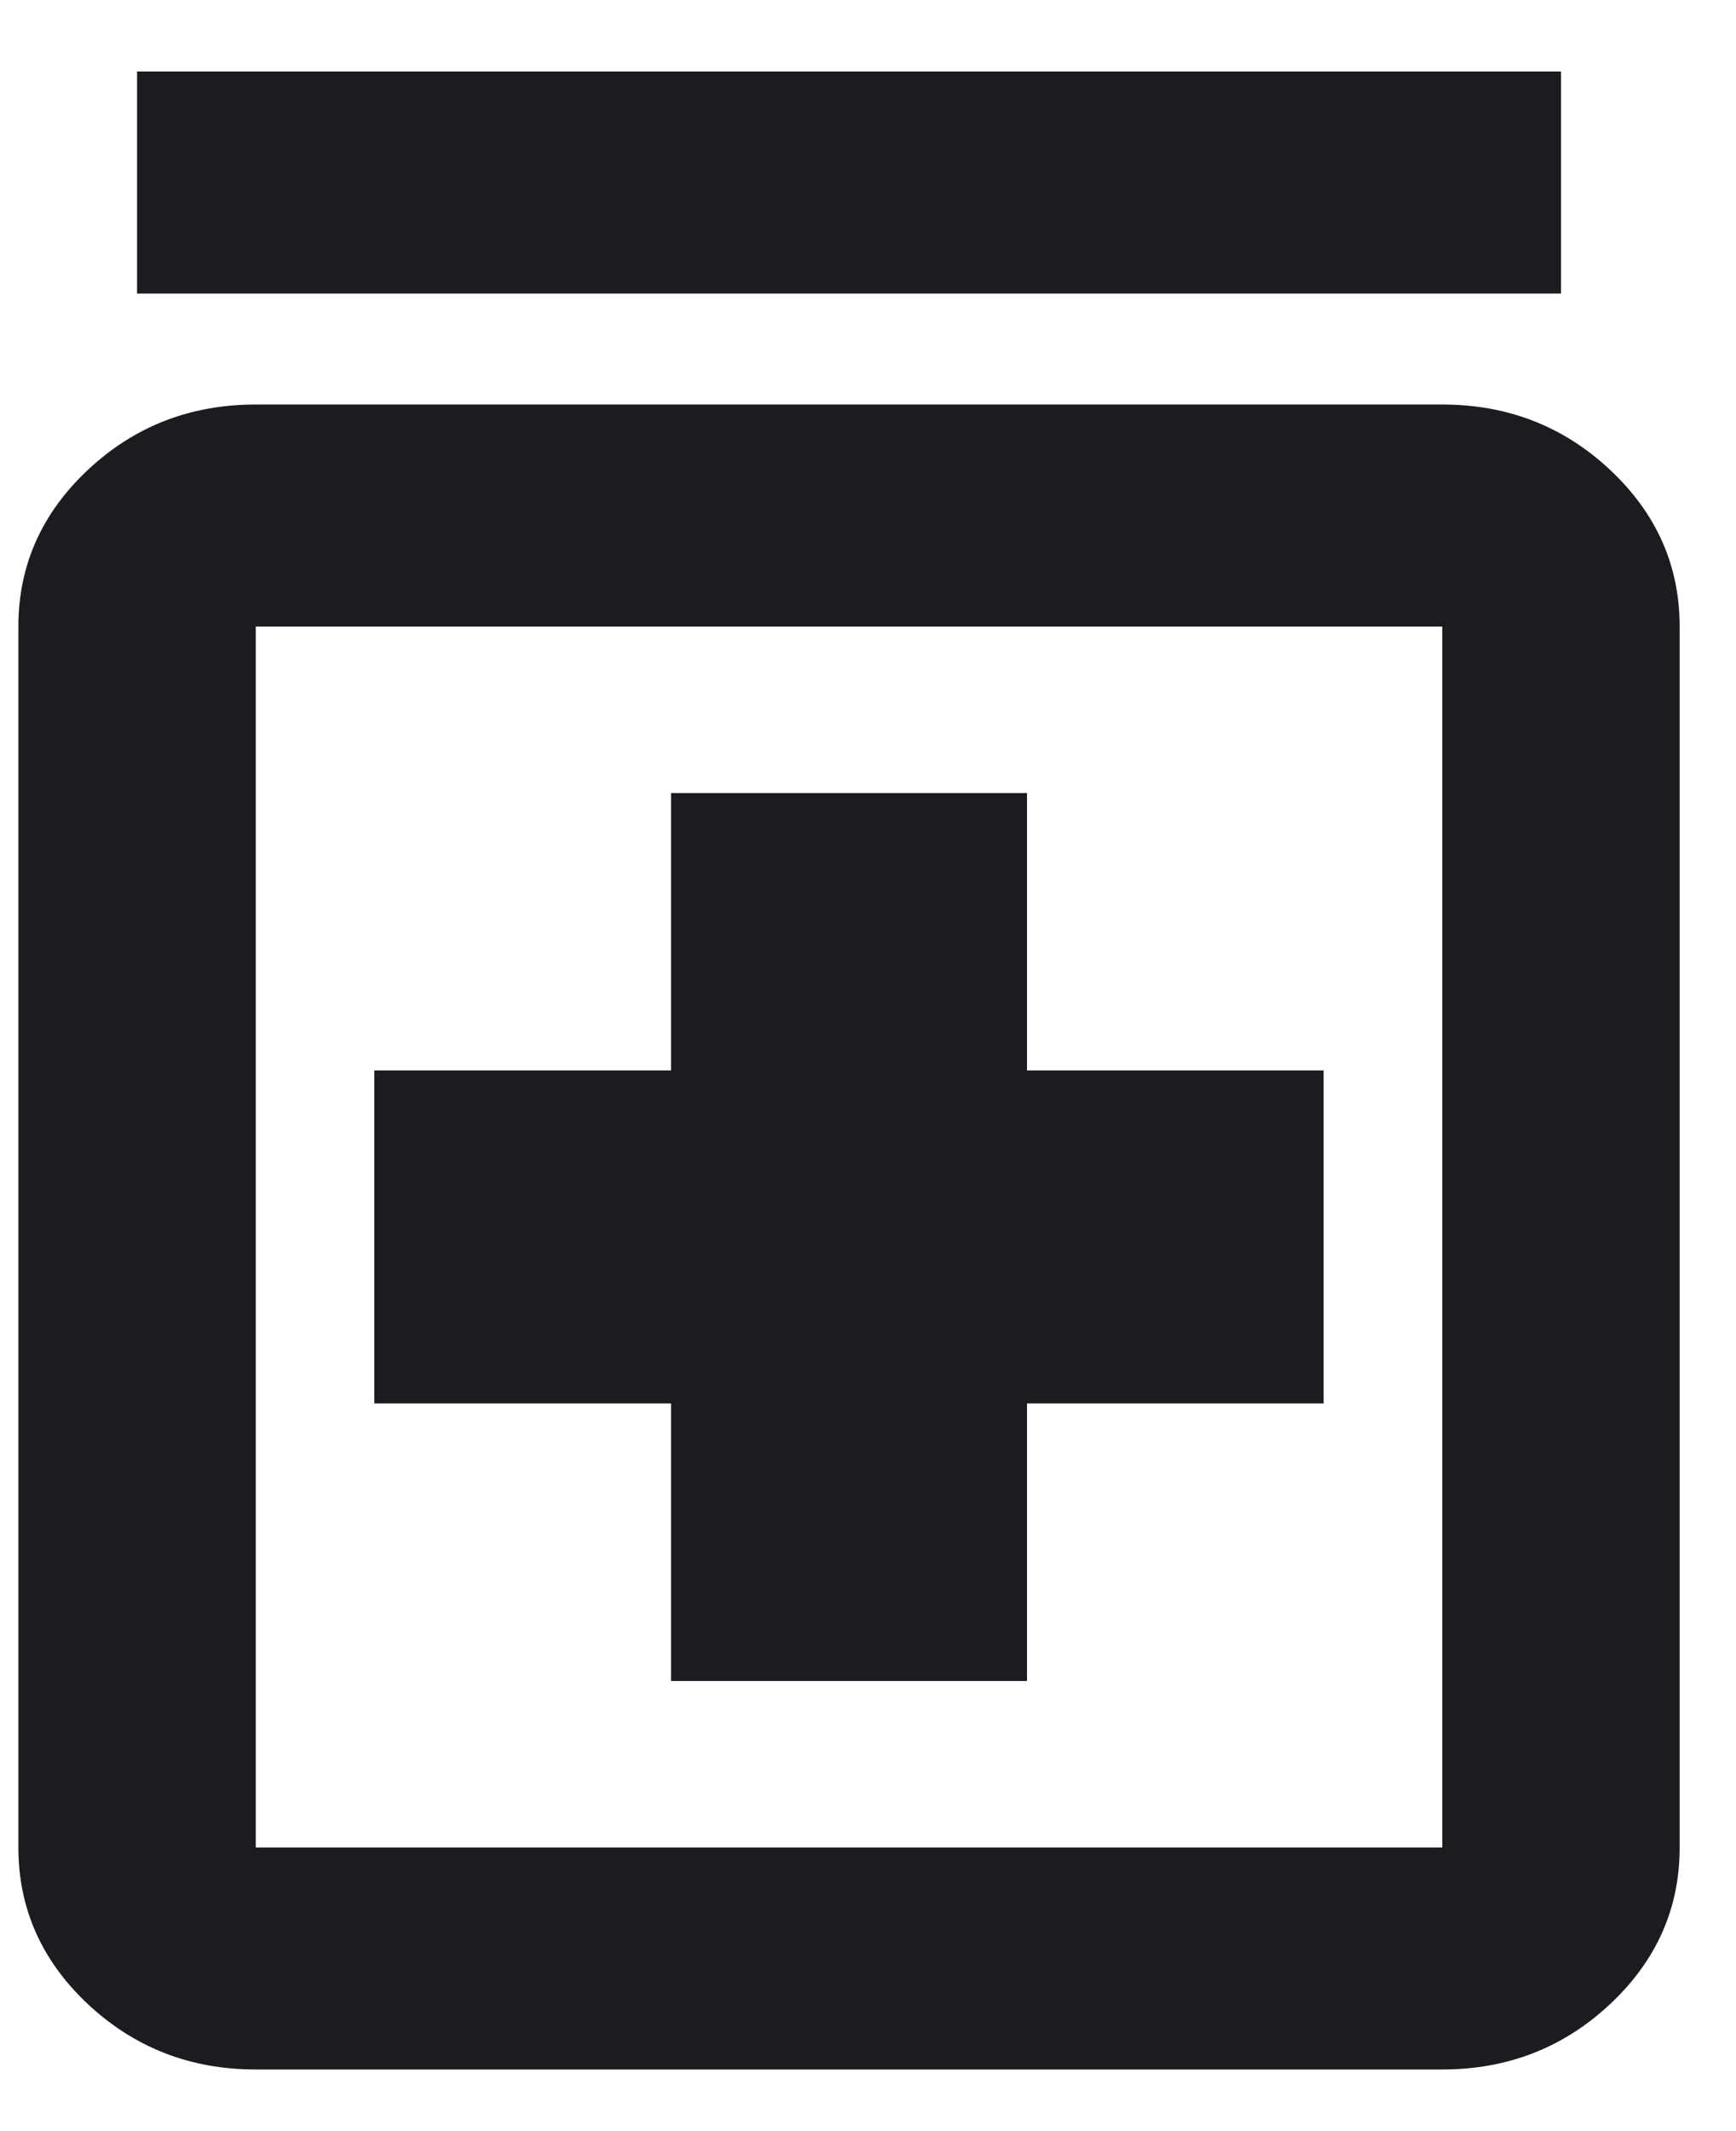 <svg width="22" height="27" viewBox="0 0 22 27" fill="none" xmlns="http://www.w3.org/2000/svg">
<path d="M8.504 21.297H13.015V17.781H16.774V13.562H13.015V10.047H8.504V13.562H4.744V17.781H8.504V21.297ZM3.241 26.219C2.413 26.219 1.705 25.943 1.116 25.393C0.528 24.842 0.233 24.18 0.233 23.406V7.938C0.233 7.164 0.528 6.502 1.116 5.951C1.705 5.4 2.413 5.125 3.241 5.125H18.278C19.105 5.125 19.813 5.4 20.402 5.951C20.991 6.502 21.286 7.164 21.286 7.938V23.406C21.286 24.18 20.991 24.842 20.402 25.393C19.813 25.943 19.105 26.219 18.278 26.219H3.241ZM3.241 23.406H18.278V7.938H3.241V23.406ZM1.737 3.719V0.906H19.782V3.719H1.737Z" fill="#1C1B1F"/>
</svg>
